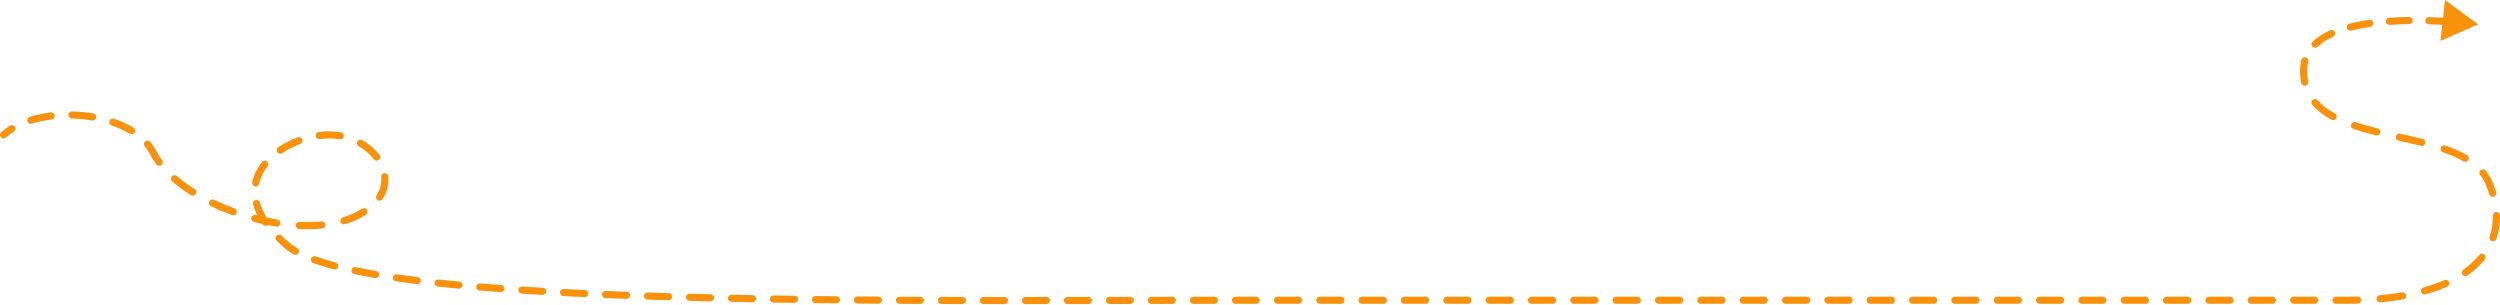 <?xml version="1.0" encoding="UTF-8"?> <svg xmlns="http://www.w3.org/2000/svg" width="2807" height="342" viewBox="0 0 2807 342" fill="none"> <path fill-rule="evenodd" clip-rule="evenodd" d="M2745.28 0L2782.48 27.395L2740.16 45.911L2742.17 27.866C2737.22 27.592 2732.17 27.374 2727.05 27.225C2724.84 27.16 2723.1 25.318 2723.17 23.109C2723.23 20.901 2725.08 19.163 2727.28 19.227C2732.63 19.383 2737.9 19.613 2743.06 19.902L2745.28 0ZM2708.96 22.99C2708.99 25.199 2707.23 27.016 2705.02 27.048C2697.65 27.155 2690.29 27.439 2683.05 27.938C2680.85 28.09 2678.94 26.426 2678.78 24.222C2678.63 22.018 2680.3 20.108 2682.5 19.956C2689.91 19.445 2697.41 19.156 2704.9 19.048C2707.11 19.016 2708.93 20.781 2708.96 22.99ZM2664.65 25.671C2664.97 27.859 2663.45 29.885 2661.26 30.198C2653.78 31.266 2646.61 32.633 2639.89 34.343C2637.75 34.888 2635.57 33.594 2635.03 31.452C2634.48 29.311 2635.78 27.134 2637.92 26.589C2644.96 24.796 2652.42 23.378 2660.13 22.277C2662.31 21.964 2664.34 23.484 2664.65 25.671ZM2621.57 35.984C2622.48 37.996 2621.59 40.367 2619.58 41.281C2612.61 44.445 2606.71 48.183 2602.1 52.538C2600.5 54.055 2597.96 53.982 2596.45 52.376C2594.93 50.769 2595 48.237 2596.61 46.72C2602.02 41.613 2608.71 37.425 2616.27 33.995C2618.28 33.082 2620.65 33.972 2621.57 35.984ZM2588.92 64.433C2591.05 65.013 2592.31 67.212 2591.72 69.344C2590.89 72.401 2590.45 75.705 2590.45 79.281C2590.45 83.657 2590.87 87.687 2591.67 91.408C2592.13 93.569 2590.75 95.695 2588.59 96.158C2586.43 96.62 2584.31 95.244 2583.84 93.083C2582.92 88.771 2582.45 84.178 2582.45 79.281C2582.45 75.033 2582.98 71.02 2584 67.242C2584.58 65.11 2586.78 63.852 2588.92 64.433ZM2596.62 112.158C2598.28 110.703 2600.81 110.873 2602.27 112.537C2607.33 118.326 2613.88 123.195 2621.64 127.397C2623.58 128.449 2624.3 130.877 2623.25 132.82C2622.2 134.763 2619.77 135.485 2617.83 134.432C2609.48 129.909 2602.09 124.491 2596.24 117.803C2594.79 116.139 2594.96 113.612 2596.62 112.158ZM76.778 129.025C76.833 126.817 78.668 125.07 80.877 125.125C88.859 125.321 96.864 126.083 104.675 127.404C106.854 127.772 108.321 129.837 107.953 132.015C107.585 134.194 105.52 135.661 103.341 135.293C95.913 134.037 88.289 133.311 80.679 133.123C78.471 133.069 76.724 131.234 76.778 129.025ZM61.438 129.743C61.708 131.936 60.148 133.932 57.955 134.201C50.215 135.151 42.756 136.7 35.817 138.844C33.706 139.496 31.466 138.313 30.814 136.202C30.162 134.091 31.344 131.851 33.455 131.199C40.894 128.901 48.821 127.261 56.98 126.259C59.173 125.99 61.169 127.55 61.438 129.743ZM122.852 135.736C123.569 133.646 125.845 132.533 127.935 133.25C135.804 135.95 143.22 139.328 149.881 143.394C151.767 144.545 152.363 147.007 151.212 148.893C150.061 150.779 147.599 151.375 145.713 150.224C139.615 146.502 132.739 143.358 125.338 140.819C123.248 140.101 122.135 137.826 122.852 135.736ZM2639.87 139.717C2640.57 137.621 2642.83 136.489 2644.93 137.188C2652.74 139.791 2661.03 142.072 2669.61 144.205C2671.75 144.738 2673.06 146.908 2672.53 149.052C2671.99 151.197 2669.82 152.503 2667.68 151.97C2658.99 149.81 2650.47 147.472 2642.4 144.778C2640.3 144.079 2639.17 141.813 2639.87 139.717ZM16.751 142.36C17.913 144.239 17.331 146.705 15.451 147.866C12.238 149.853 9.3 152.029 6.677 154.39C5.035 155.868 2.505 155.735 1.027 154.093C-0.451 152.451 -0.318 149.921 1.324 148.443C4.337 145.732 7.664 143.274 11.244 141.06C13.123 139.899 15.589 140.48 16.751 142.36ZM357.825 148.258C361.966 147.703 366.068 147.416 370.065 147.416C374.402 147.416 378.656 147.803 382.784 148.531C384.96 148.915 386.412 150.99 386.028 153.166C385.644 155.342 383.569 156.795 381.393 156.411C377.715 155.762 373.926 155.417 370.065 155.417C366.449 155.417 362.702 155.677 358.889 156.189C356.699 156.482 354.685 154.945 354.392 152.755C354.098 150.565 355.635 148.552 357.825 148.258ZM2690.05 153.102C2690.54 150.947 2692.68 149.594 2694.83 150.081C2703.35 152.003 2711.9 153.943 2720.24 156.048C2722.38 156.59 2723.68 158.765 2723.13 160.907C2722.59 163.049 2720.42 164.347 2718.28 163.806C2710.06 161.729 2701.6 159.811 2693.07 157.886C2690.92 157.399 2689.56 155.258 2690.05 153.102ZM339.353 156.574C340.126 158.643 339.075 160.948 337.005 161.721C329.902 164.374 323.068 167.81 316.919 171.929C315.083 173.158 312.598 172.667 311.368 170.831C310.139 168.995 310.63 166.51 312.466 165.281C319.173 160.789 326.569 157.078 334.206 154.226C336.276 153.453 338.58 154.504 339.353 156.574ZM401.214 158.673C402.318 156.759 404.764 156.102 406.678 157.206C414.376 161.646 421.004 167.378 426.019 173.922C427.363 175.676 427.031 178.187 425.278 179.531C423.524 180.875 421.013 180.543 419.669 178.789C415.341 173.143 409.535 168.091 402.68 164.137C400.766 163.033 400.11 160.587 401.214 158.673ZM163.014 158.71C164.712 157.296 167.235 157.525 168.649 159.223C171.345 162.458 173.681 165.934 175.59 169.65C177.36 173.096 179.487 176.502 181.945 179.853C183.252 181.635 182.867 184.139 181.085 185.445C179.304 186.752 176.8 186.367 175.493 184.585C172.81 180.926 170.454 177.163 168.473 173.306C166.851 170.149 164.848 167.161 162.502 164.345C161.088 162.648 161.317 160.125 163.014 158.71ZM2740.42 165.894C2741.14 163.805 2743.41 162.695 2745.5 163.415C2754.28 166.443 2762.56 169.939 2769.94 174.164C2771.86 175.261 2772.52 177.706 2771.43 179.623C2770.33 181.541 2767.88 182.206 2765.97 181.108C2759.15 177.207 2751.37 173.901 2742.89 170.98C2740.81 170.26 2739.7 167.983 2740.42 165.894ZM299.818 181.192C301.552 182.561 301.848 185.077 300.478 186.811C295.853 192.668 292.568 199.145 291.048 206.135C290.578 208.294 288.447 209.663 286.288 209.194C284.129 208.724 282.76 206.593 283.229 204.434C285.046 196.084 288.936 188.516 294.199 181.852C295.568 180.118 298.084 179.823 299.818 181.192ZM2785.35 190.94C2787.08 189.57 2789.6 189.865 2790.97 191.598C2793.85 195.242 2796.27 199.236 2798.16 203.621C2799.93 207.741 2801.44 211.846 2802.69 215.926C2803.33 218.039 2802.14 220.275 2800.03 220.921C2797.92 221.566 2795.68 220.376 2795.03 218.263C2793.88 214.478 2792.47 210.648 2790.81 206.782C2789.21 203.071 2787.16 199.68 2784.69 196.56C2783.32 194.826 2783.62 192.311 2785.35 190.94ZM431.616 194.387C433.815 194.174 435.771 195.785 435.983 197.984C436.813 206.554 434.869 215.32 429.559 223.5C428.356 225.353 425.878 225.88 424.025 224.677C422.172 223.474 421.645 220.996 422.848 219.143C427.171 212.484 428.674 205.526 428.019 198.754C427.806 196.555 429.417 194.6 431.616 194.387ZM192.969 198.038C194.418 196.37 196.945 196.191 198.613 197.64C204.561 202.804 211.248 207.714 218.513 212.308C220.381 213.489 220.937 215.96 219.756 217.827C218.575 219.695 216.104 220.252 214.237 219.071C206.675 214.289 199.657 209.142 193.368 203.682C191.699 202.234 191.521 199.707 192.969 198.038ZM234.948 226.19C235.906 224.199 238.297 223.361 240.288 224.319C247.664 227.867 255.367 231.102 263.273 233.983C265.349 234.74 266.418 237.036 265.662 239.112C264.905 241.188 262.609 242.258 260.533 241.501C252.389 238.533 244.442 235.196 236.82 231.529C234.828 230.571 233.991 228.181 234.948 226.19ZM286.917 224.659C289.046 224.069 291.251 225.317 291.841 227.446C293.323 232.795 295.806 238.438 299.49 244.343C303.498 245.185 307.508 245.927 311.505 246.565C313.687 246.913 315.174 248.964 314.826 251.146C314.478 253.328 312.427 254.814 310.245 254.466C307.053 253.957 303.856 253.384 300.658 252.749C300.582 252.81 300.502 252.869 300.42 252.925C298.596 254.172 296.106 253.704 294.859 251.88C294.765 251.742 294.671 251.604 294.578 251.466C291.402 250.757 288.232 249.988 285.073 249.162C282.935 248.603 281.656 246.417 282.215 244.279C282.774 242.141 284.96 240.862 287.097 241.421C287.71 241.581 288.323 241.739 288.936 241.895C286.84 237.725 285.249 233.618 284.13 229.583C283.54 227.454 284.788 225.25 286.917 224.659ZM412.118 235.611C413.292 237.483 412.726 239.952 410.854 241.126C407.504 243.227 403.801 245.215 399.73 247.072C395.804 248.863 391.678 250.402 387.386 251.701C385.271 252.342 383.038 251.147 382.397 249.032C381.757 246.917 382.952 244.684 385.067 244.043C389.045 242.839 392.834 241.424 396.408 239.793C400.187 238.069 403.577 236.246 406.603 234.348C408.475 233.174 410.944 233.739 412.118 235.611ZM2802.91 238.001C2805.12 237.962 2806.95 239.72 2806.99 241.93C2807.15 251.023 2805.81 259.832 2802.92 268.205C2802.2 270.294 2799.92 271.402 2797.83 270.681C2795.74 269.96 2794.64 267.682 2795.36 265.593C2797.93 258.153 2799.13 250.279 2798.99 242.073C2798.95 239.864 2800.7 238.041 2802.91 238.001ZM365.362 252.228C365.572 254.427 363.96 256.381 361.76 256.591C353.426 257.388 344.746 257.551 335.883 257.141C333.676 257.038 331.97 255.166 332.072 252.959C332.174 250.752 334.047 249.046 336.254 249.148C344.782 249.543 353.081 249.383 360.998 248.626C363.198 248.416 365.151 250.028 365.362 252.228ZM310.489 264.66C312.037 263.084 314.57 263.061 316.146 264.61C318.757 267.175 321.591 269.772 324.659 272.399C327.124 274.51 330.132 276.592 333.696 278.636C335.613 279.735 336.275 282.18 335.176 284.097C334.077 286.013 331.632 286.676 329.715 285.577C325.816 283.341 322.377 280.979 319.454 278.477C316.257 275.738 313.288 273.018 310.539 270.317C308.963 268.769 308.94 266.236 310.489 264.66ZM2789.33 285.757C2791.04 287.152 2791.3 289.672 2789.9 291.386C2784.63 297.862 2778.15 303.83 2770.47 309.209C2768.66 310.477 2766.17 310.037 2764.9 308.227C2763.63 306.418 2764.07 303.923 2765.88 302.655C2773.02 297.659 2778.94 292.185 2783.7 286.335C2785.09 284.621 2787.61 284.363 2789.33 285.757ZM349.28 290.278C350.025 288.198 352.315 287.116 354.395 287.861C361.064 290.25 368.534 292.524 376.764 294.687C378.901 295.249 380.178 297.436 379.617 299.573C379.055 301.71 376.867 302.987 374.73 302.426C366.324 300.216 358.627 297.876 351.697 295.394C349.617 294.648 348.535 292.358 349.28 290.278ZM394.668 303.07C395.119 300.907 397.237 299.518 399.4 299.969C406.663 301.48 414.339 302.925 422.407 304.307C424.585 304.68 426.048 306.748 425.675 308.926C425.302 311.104 423.234 312.567 421.056 312.194C412.907 310.798 405.137 309.335 397.77 307.802C395.607 307.352 394.218 305.234 394.668 303.07ZM441.086 311.345C441.402 309.158 443.431 307.642 445.618 307.958C453.137 309.044 460.927 310.086 468.974 311.084C471.167 311.356 472.724 313.354 472.452 315.547C472.18 317.74 470.182 319.297 467.989 319.025C459.893 318.021 452.05 316.972 444.473 315.877C442.286 315.561 440.77 313.532 441.086 311.345ZM487.951 317.336C488.187 315.139 490.16 313.55 492.357 313.787C499.928 314.603 507.691 315.385 515.637 316.136C517.837 316.344 519.452 318.296 519.244 320.496C519.036 322.695 517.084 324.31 514.884 324.102C506.906 323.348 499.108 322.562 491.5 321.742C489.303 321.506 487.714 319.533 487.951 317.336ZM2749.76 316.587C2750.65 318.609 2749.73 320.97 2747.71 321.86C2740.28 325.131 2732.16 328.027 2723.32 330.517C2721.2 331.116 2718.99 329.878 2718.39 327.751C2717.79 325.624 2719.03 323.414 2721.15 322.815C2729.66 320.417 2737.43 317.643 2744.49 314.537C2746.51 313.647 2748.87 314.564 2749.76 316.587ZM534.716 321.868C534.899 319.666 536.833 318.03 539.035 318.213C546.73 318.855 554.575 319.47 562.56 320.06C564.764 320.223 566.418 322.141 566.255 324.344C566.092 326.548 564.174 328.202 561.971 328.039C553.962 327.448 546.092 326.831 538.37 326.187C536.168 326.003 534.532 324.07 534.716 321.868ZM581.879 325.432C582.023 323.227 583.928 321.557 586.133 321.702C593.81 322.206 601.604 322.689 609.506 323.152C611.712 323.281 613.395 325.174 613.266 327.379C613.137 329.585 611.244 331.269 609.038 331.139C601.118 330.676 593.306 330.191 585.609 329.686C583.404 329.541 581.734 327.637 581.879 325.432ZM628.836 328.241C628.952 326.034 630.834 324.339 633.04 324.454C640.822 324.861 648.699 325.25 656.665 325.622C658.872 325.725 660.578 327.598 660.475 329.805C660.372 332.012 658.499 333.717 656.292 333.614C648.312 333.242 640.42 332.852 632.623 332.445C630.416 332.329 628.721 330.447 628.836 328.241ZM675.914 330.486C676.006 328.278 677.87 326.563 680.077 326.655C687.863 326.98 695.724 327.29 703.658 327.585C705.866 327.668 707.589 329.524 707.507 331.732C707.425 333.94 705.568 335.663 703.36 335.581C695.415 335.285 687.542 334.975 679.744 334.65C677.536 334.558 675.821 332.693 675.914 330.486ZM2701.5 331.516C2701.88 333.693 2700.42 335.763 2698.24 336.14C2690.21 337.528 2681.72 338.64 2672.77 339.458C2670.57 339.659 2668.63 338.039 2668.43 335.838C2668.22 333.638 2669.84 331.691 2672.05 331.49C2680.8 330.69 2689.07 329.605 2696.88 328.255C2699.05 327.879 2701.12 329.339 2701.5 331.516ZM723.085 332.28C723.158 330.072 725.008 328.341 727.216 328.414C734.988 328.672 742.822 328.917 750.713 329.15C752.922 329.216 754.659 331.059 754.594 333.267C754.529 335.476 752.686 337.213 750.477 337.148C742.576 336.915 734.733 336.669 726.951 336.411C724.743 336.338 723.012 334.488 723.085 332.28ZM770.252 333.703C770.31 331.494 772.147 329.751 774.356 329.809C782.131 330.012 789.957 330.205 797.829 330.387C800.038 330.439 801.787 332.271 801.736 334.48C801.685 336.689 799.852 338.438 797.644 338.387C789.764 338.204 781.93 338.011 774.147 337.807C771.938 337.749 770.194 335.912 770.252 333.703ZM817.333 334.819C817.378 332.61 819.205 330.856 821.414 330.901C829.227 331.06 837.081 331.21 844.972 331.351C847.181 331.39 848.94 333.213 848.901 335.423C848.861 337.632 847.038 339.391 844.829 339.351C836.932 339.21 829.071 339.06 821.251 338.9C819.042 338.855 817.287 337.028 817.333 334.819ZM864.453 335.682C864.487 333.473 866.306 331.71 868.515 331.744C876.354 331.866 884.224 331.979 892.123 332.085C894.333 332.115 896.1 333.93 896.07 336.139C896.04 338.349 894.225 340.116 892.016 340.086C884.111 339.98 876.235 339.866 868.391 339.744C866.182 339.71 864.419 337.891 864.453 335.682ZM911.595 336.332C911.62 334.123 913.432 332.352 915.641 332.378C923.487 332.468 931.357 332.551 939.248 332.627C941.458 332.648 943.231 334.457 943.21 336.666C943.189 338.876 941.38 340.649 939.171 340.628C931.275 340.552 923.4 340.469 915.549 340.378C913.34 340.353 911.569 338.542 911.595 336.332ZM958.746 336.804C958.764 334.594 960.569 332.818 962.779 332.836C970.624 332.899 978.487 332.956 986.363 333.008C988.573 333.022 990.352 334.825 990.338 337.035C990.323 339.244 988.52 341.024 986.311 341.009C978.431 340.957 970.564 340.9 962.714 340.837C960.505 340.819 958.728 339.013 958.746 336.804ZM2651.12 336.837C2651.18 339.046 2649.44 340.885 2647.23 340.946C2643.06 341.061 2638.8 341.118 2634.45 341.118H2622.84C2620.63 341.118 2618.84 339.327 2618.84 337.118C2618.84 334.908 2620.63 333.117 2622.84 333.117H2634.45C2638.73 333.117 2642.91 333.06 2647.01 332.948C2649.22 332.887 2651.06 334.629 2651.12 336.837ZM2123.65 341.118L2099.82 341.118C2097.61 341.118 2095.82 339.327 2095.82 337.118C2095.82 334.908 2097.61 333.117 2099.82 333.117L2123.65 333.117C2125.86 333.117 2127.65 334.908 2127.65 337.118C2127.65 339.327 2125.86 341.118 2123.65 341.118ZM2143.34 337.118C2143.34 334.908 2145.13 333.117 2147.34 333.117H2171.2C2173.41 333.117 2175.2 334.908 2175.2 337.118C2175.2 339.327 2173.41 341.118 2171.2 341.118H2147.34C2145.13 341.118 2143.34 339.327 2143.34 337.118ZM2190.85 337.118C2190.85 334.908 2192.64 333.117 2194.85 333.117H2218.74C2220.95 333.117 2222.74 334.908 2222.74 337.118C2222.74 339.327 2220.95 341.118 2218.74 341.118H2194.85C2192.64 341.118 2190.85 339.327 2190.85 337.118ZM2238.43 337.118C2238.43 334.908 2240.22 333.117 2242.43 333.117H2266.28C2268.48 333.117 2270.28 334.908 2270.28 337.118C2270.28 339.327 2268.48 341.118 2266.28 341.118H2242.43C2240.22 341.118 2238.43 339.327 2238.43 337.118ZM2286.02 337.118C2286.02 334.908 2287.81 333.117 2290.02 333.117H2313.77C2315.98 333.117 2317.77 334.908 2317.77 337.118C2317.77 339.327 2315.98 341.118 2313.77 341.118H2290.02C2287.81 341.118 2286.02 339.327 2286.02 337.118ZM2333.61 337.118C2333.61 334.908 2335.41 333.117 2337.61 333.117H2361.19C2363.4 333.117 2365.19 334.908 2365.19 337.118C2365.19 339.327 2363.4 341.118 2361.19 341.118H2337.61C2335.41 341.118 2333.61 339.327 2333.61 337.118ZM2381.15 337.118C2381.15 334.908 2382.94 333.117 2385.15 333.117H2408.91C2411.11 333.117 2412.91 334.908 2412.91 337.118C2412.91 339.327 2411.11 341.118 2408.91 341.118H2385.15C2382.94 341.118 2381.15 339.327 2381.15 337.118ZM2428.52 337.118C2428.52 334.908 2430.31 333.117 2432.52 333.117H2456.48C2458.69 333.117 2460.48 334.908 2460.48 337.118C2460.48 339.327 2458.69 341.118 2456.48 341.118H2432.52C2430.31 341.118 2428.52 339.327 2428.52 337.118ZM2476.26 337.118C2476.26 334.908 2478.05 333.117 2480.26 333.117H2503.9C2506.1 333.117 2507.9 334.908 2507.9 337.118C2507.9 339.327 2506.1 341.118 2503.9 341.118H2480.26C2478.05 341.118 2476.26 339.327 2476.26 337.118ZM2523.59 337.118C2523.59 334.908 2525.38 333.117 2527.59 333.117H2551.48C2553.69 333.117 2555.48 334.908 2555.48 337.118C2555.48 339.327 2553.69 341.118 2551.48 341.118H2527.59C2525.38 341.118 2523.59 339.327 2523.59 337.118ZM2571.28 337.118C2571.28 334.908 2573.07 333.117 2575.28 333.117H2598.97C2601.18 333.117 2602.97 334.908 2602.97 337.118C2602.97 339.327 2601.18 341.118 2598.97 341.118H2575.28C2573.07 341.118 2571.28 339.327 2571.28 337.118ZM1398.79 341.118C1394.91 341.118 1391.01 341.119 1387.1 341.121C1384.89 341.121 1383.1 339.331 1383.1 337.121C1383.1 334.912 1384.89 333.12 1387.1 333.119C1389.59 333.118 1392.07 333.118 1394.56 333.117L1410.46 333.117C1412.67 333.117 1414.46 334.908 1414.46 337.118C1414.46 339.327 1412.67 341.118 1410.46 341.118H1398.79ZM1430.42 337.118C1430.42 334.908 1432.21 333.117 1434.42 333.117H1457.99C1460.2 333.117 1461.99 334.908 1461.99 337.118C1461.99 339.327 1460.2 341.118 1457.99 341.118H1434.42C1432.21 341.118 1430.42 339.327 1430.42 337.118ZM1477.82 337.118C1477.82 334.908 1479.61 333.117 1481.82 333.117H1505.61C1507.82 333.117 1509.61 334.908 1509.61 337.118C1509.61 339.327 1507.82 341.118 1505.61 341.118H1481.82C1479.61 341.118 1477.82 339.327 1477.82 337.118ZM1525.32 337.118C1525.32 334.908 1527.11 333.117 1529.32 333.117H1553.24C1555.45 333.117 1557.24 334.908 1557.24 337.118C1557.24 339.327 1555.45 341.118 1553.24 341.118H1529.32C1527.11 341.118 1525.32 339.327 1525.32 337.118ZM1572.86 337.118C1572.86 334.908 1574.65 333.117 1576.86 333.117H1600.73C1602.94 333.117 1604.73 334.908 1604.73 337.118C1604.73 339.327 1602.94 341.118 1600.73 341.118H1576.86C1574.65 341.118 1572.86 339.327 1572.86 337.118ZM1620.42 337.118C1620.42 334.908 1622.21 333.117 1624.42 333.117H1648.23C1650.44 333.117 1652.23 334.908 1652.23 337.118C1652.23 339.327 1650.44 341.118 1648.23 341.118H1624.42C1622.21 341.118 1620.42 339.327 1620.42 337.118ZM1667.97 337.118C1667.97 334.908 1669.76 333.117 1671.97 333.117H1695.76C1697.97 333.117 1699.76 334.908 1699.76 337.118C1699.76 339.327 1697.97 341.118 1695.76 341.118H1671.97C1669.76 341.118 1667.97 339.327 1667.97 337.118ZM1715.52 337.118C1715.52 334.908 1717.31 333.117 1719.52 333.117H1743.29C1745.5 333.117 1747.29 334.908 1747.29 337.118C1747.29 339.327 1745.5 341.118 1743.29 341.118H1719.52C1717.31 341.118 1715.52 339.327 1715.52 337.118ZM1763.07 337.118C1763.07 334.908 1764.86 333.117 1767.07 333.117H1790.83C1793.04 333.117 1794.83 334.908 1794.83 337.118C1794.83 339.327 1793.04 341.118 1790.83 341.118H1767.07C1764.86 341.118 1763.07 339.327 1763.07 337.118ZM1810.61 337.118C1810.61 334.908 1812.4 333.117 1814.61 333.117H1838.38C1840.59 333.117 1842.38 334.908 1842.38 337.118C1842.38 339.327 1840.59 341.118 1838.38 341.118H1814.61C1812.4 341.118 1810.61 339.327 1810.61 337.118ZM1858.15 337.118C1858.15 334.908 1859.94 333.117 1862.15 333.117H1885.92C1888.13 333.117 1889.92 334.908 1889.92 337.118C1889.92 339.327 1888.13 341.118 1885.92 341.118H1862.15C1859.94 341.118 1858.15 339.327 1858.15 337.118ZM1905.69 337.118C1905.69 334.908 1907.48 333.117 1909.69 333.117H1933.46C1935.67 333.117 1937.47 334.908 1937.47 337.118C1937.47 339.327 1935.67 341.118 1933.46 341.118H1909.69C1907.48 341.118 1905.69 339.327 1905.69 337.118ZM1953.22 337.118C1953.22 334.908 1955.02 333.117 1957.23 333.117H1981.01C1983.22 333.117 1985.01 334.908 1985.01 337.118C1985.01 339.327 1983.22 341.118 1981.01 341.118H1957.23C1955.02 341.118 1953.22 339.327 1953.22 337.118ZM2000.76 337.118C2000.76 334.908 2002.55 333.117 2004.76 333.117H2028.55C2030.76 333.117 2032.56 334.908 2032.56 337.118C2032.56 339.327 2030.76 341.118 2028.55 341.118H2004.76C2002.55 341.118 2000.76 339.327 2000.76 337.118ZM2048.29 337.118C2048.29 334.908 2050.08 333.117 2052.29 333.117H2076.1C2078.31 333.117 2080.1 334.908 2080.1 337.118C2080.1 339.327 2078.31 341.118 2076.1 341.118H2052.29C2050.08 341.118 2048.29 339.327 2048.29 337.118ZM1363.49 341.136C1355.69 341.144 1347.85 341.153 1339.97 341.164C1337.76 341.167 1335.97 339.378 1335.96 337.169C1335.96 334.959 1337.75 333.166 1339.96 333.163C1347.84 333.152 1355.68 333.142 1363.48 333.135C1365.69 333.133 1367.48 334.922 1367.48 337.132C1367.49 339.341 1365.7 341.134 1363.49 341.136ZM1005.9 337.126C1005.91 334.917 1007.71 333.135 1009.92 333.147C1017.77 333.187 1025.63 333.224 1033.49 333.255C1035.7 333.264 1037.49 335.062 1037.48 337.272C1037.47 339.481 1035.67 341.265 1033.46 341.256C1025.59 341.225 1017.73 341.189 1009.88 341.148C1007.67 341.136 1005.89 339.336 1005.9 337.126ZM1316.33 341.201C1308.52 341.214 1300.69 341.228 1292.82 341.242C1290.61 341.246 1288.81 339.459 1288.81 337.249C1288.8 335.04 1290.59 333.245 1292.8 333.241C1300.67 333.226 1308.51 333.212 1316.31 333.199C1318.52 333.196 1320.32 334.984 1320.32 337.193C1320.32 339.403 1318.54 341.197 1316.33 341.201ZM1269.21 341.287L1245.65 341.33C1243.44 341.334 1241.65 339.546 1241.65 337.337C1241.64 335.127 1243.43 333.333 1245.64 333.329C1253.52 333.315 1261.37 333.3 1269.2 333.285C1271.41 333.281 1273.2 335.069 1273.21 337.278C1273.21 339.488 1271.42 341.282 1269.21 341.287ZM1053.05 337.325C1053.06 335.116 1054.85 333.33 1057.06 333.336C1064.92 333.359 1072.77 333.378 1080.63 333.393C1082.84 333.397 1084.63 335.192 1084.63 337.401C1084.62 339.611 1082.83 341.399 1080.62 341.394C1072.76 341.379 1064.9 341.36 1057.04 341.338C1054.83 341.331 1053.04 339.535 1053.05 337.325ZM1222.08 341.371C1214.24 341.383 1206.37 341.395 1198.49 341.405C1196.28 341.408 1194.49 339.619 1194.49 337.409C1194.48 335.2 1196.27 333.406 1198.48 333.403C1206.36 333.393 1214.22 333.382 1222.07 333.369C1224.28 333.366 1226.07 335.154 1226.07 337.363C1226.08 339.573 1224.29 341.367 1222.08 341.371ZM1100.19 337.424C1100.2 335.215 1101.99 333.426 1104.2 333.428C1112.06 333.436 1119.92 333.441 1127.78 333.444C1129.99 333.445 1131.78 335.236 1131.78 337.446C1131.78 339.655 1129.99 341.446 1127.78 341.445C1119.92 341.443 1112.06 341.438 1104.19 341.429C1101.98 341.427 1100.19 339.634 1100.19 337.424ZM1174.93 341.43C1167.08 341.437 1159.21 341.442 1151.33 341.445C1149.12 341.445 1147.33 339.655 1147.33 337.445C1147.33 335.236 1149.12 333.444 1151.33 333.443C1159.21 333.441 1167.07 333.436 1174.92 333.429C1177.13 333.427 1178.93 335.217 1178.93 337.426C1178.93 339.636 1177.14 341.429 1174.93 341.43Z" fill="#F9910A"></path> </svg> 